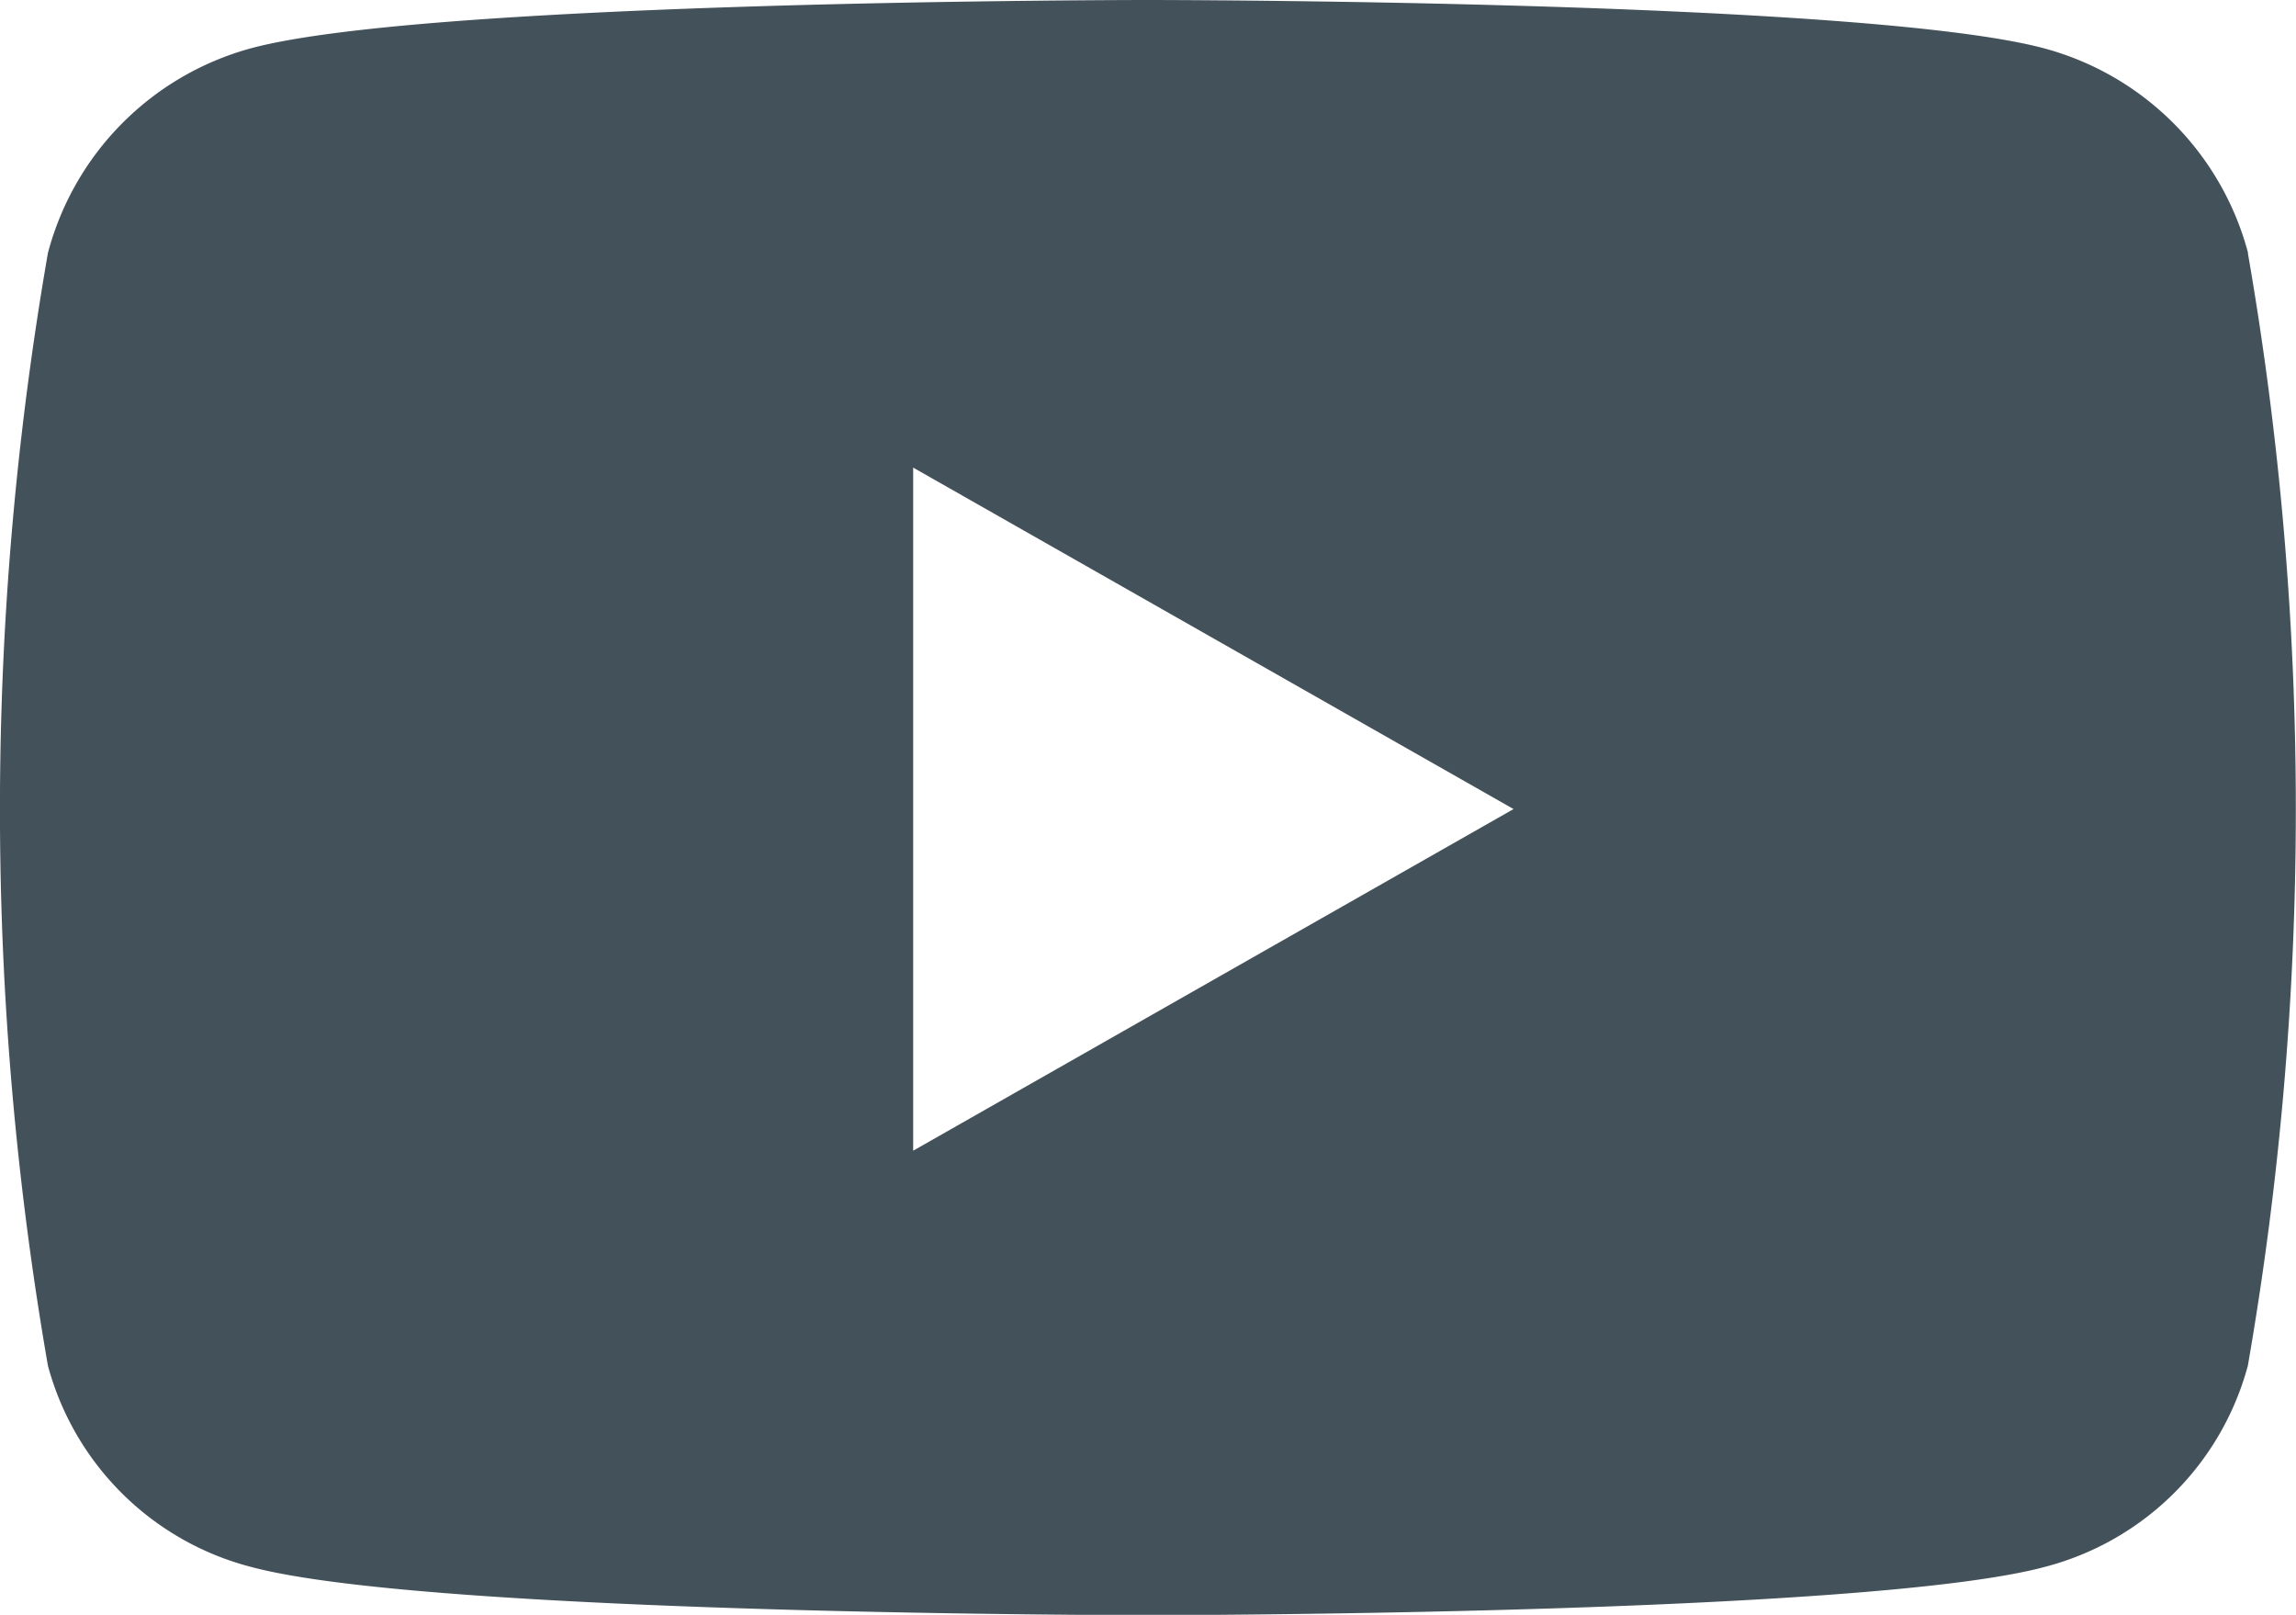 <svg xmlns="http://www.w3.org/2000/svg" width="20.884" height="14.684" viewBox="0 0 20.884 14.684">
  <path id="youtube" d="M35.381,66.3a2.624,2.624,0,0,0-1.846-1.858C31.906,64,25.375,64,25.375,64s-6.531,0-8.159.439A2.624,2.624,0,0,0,15.369,66.3a29.546,29.546,0,0,0,0,10.119,2.585,2.585,0,0,0,1.846,1.829c1.629.439,8.159.439,8.159.439s6.531,0,8.159-.439a2.585,2.585,0,0,0,1.846-1.829,29.545,29.545,0,0,0,0-10.119ZM23.239,74.462v-6.21L28.7,71.357l-5.458,3.105Z" transform="translate(-14.933 -64)" fill="#43515a"/>
</svg>
